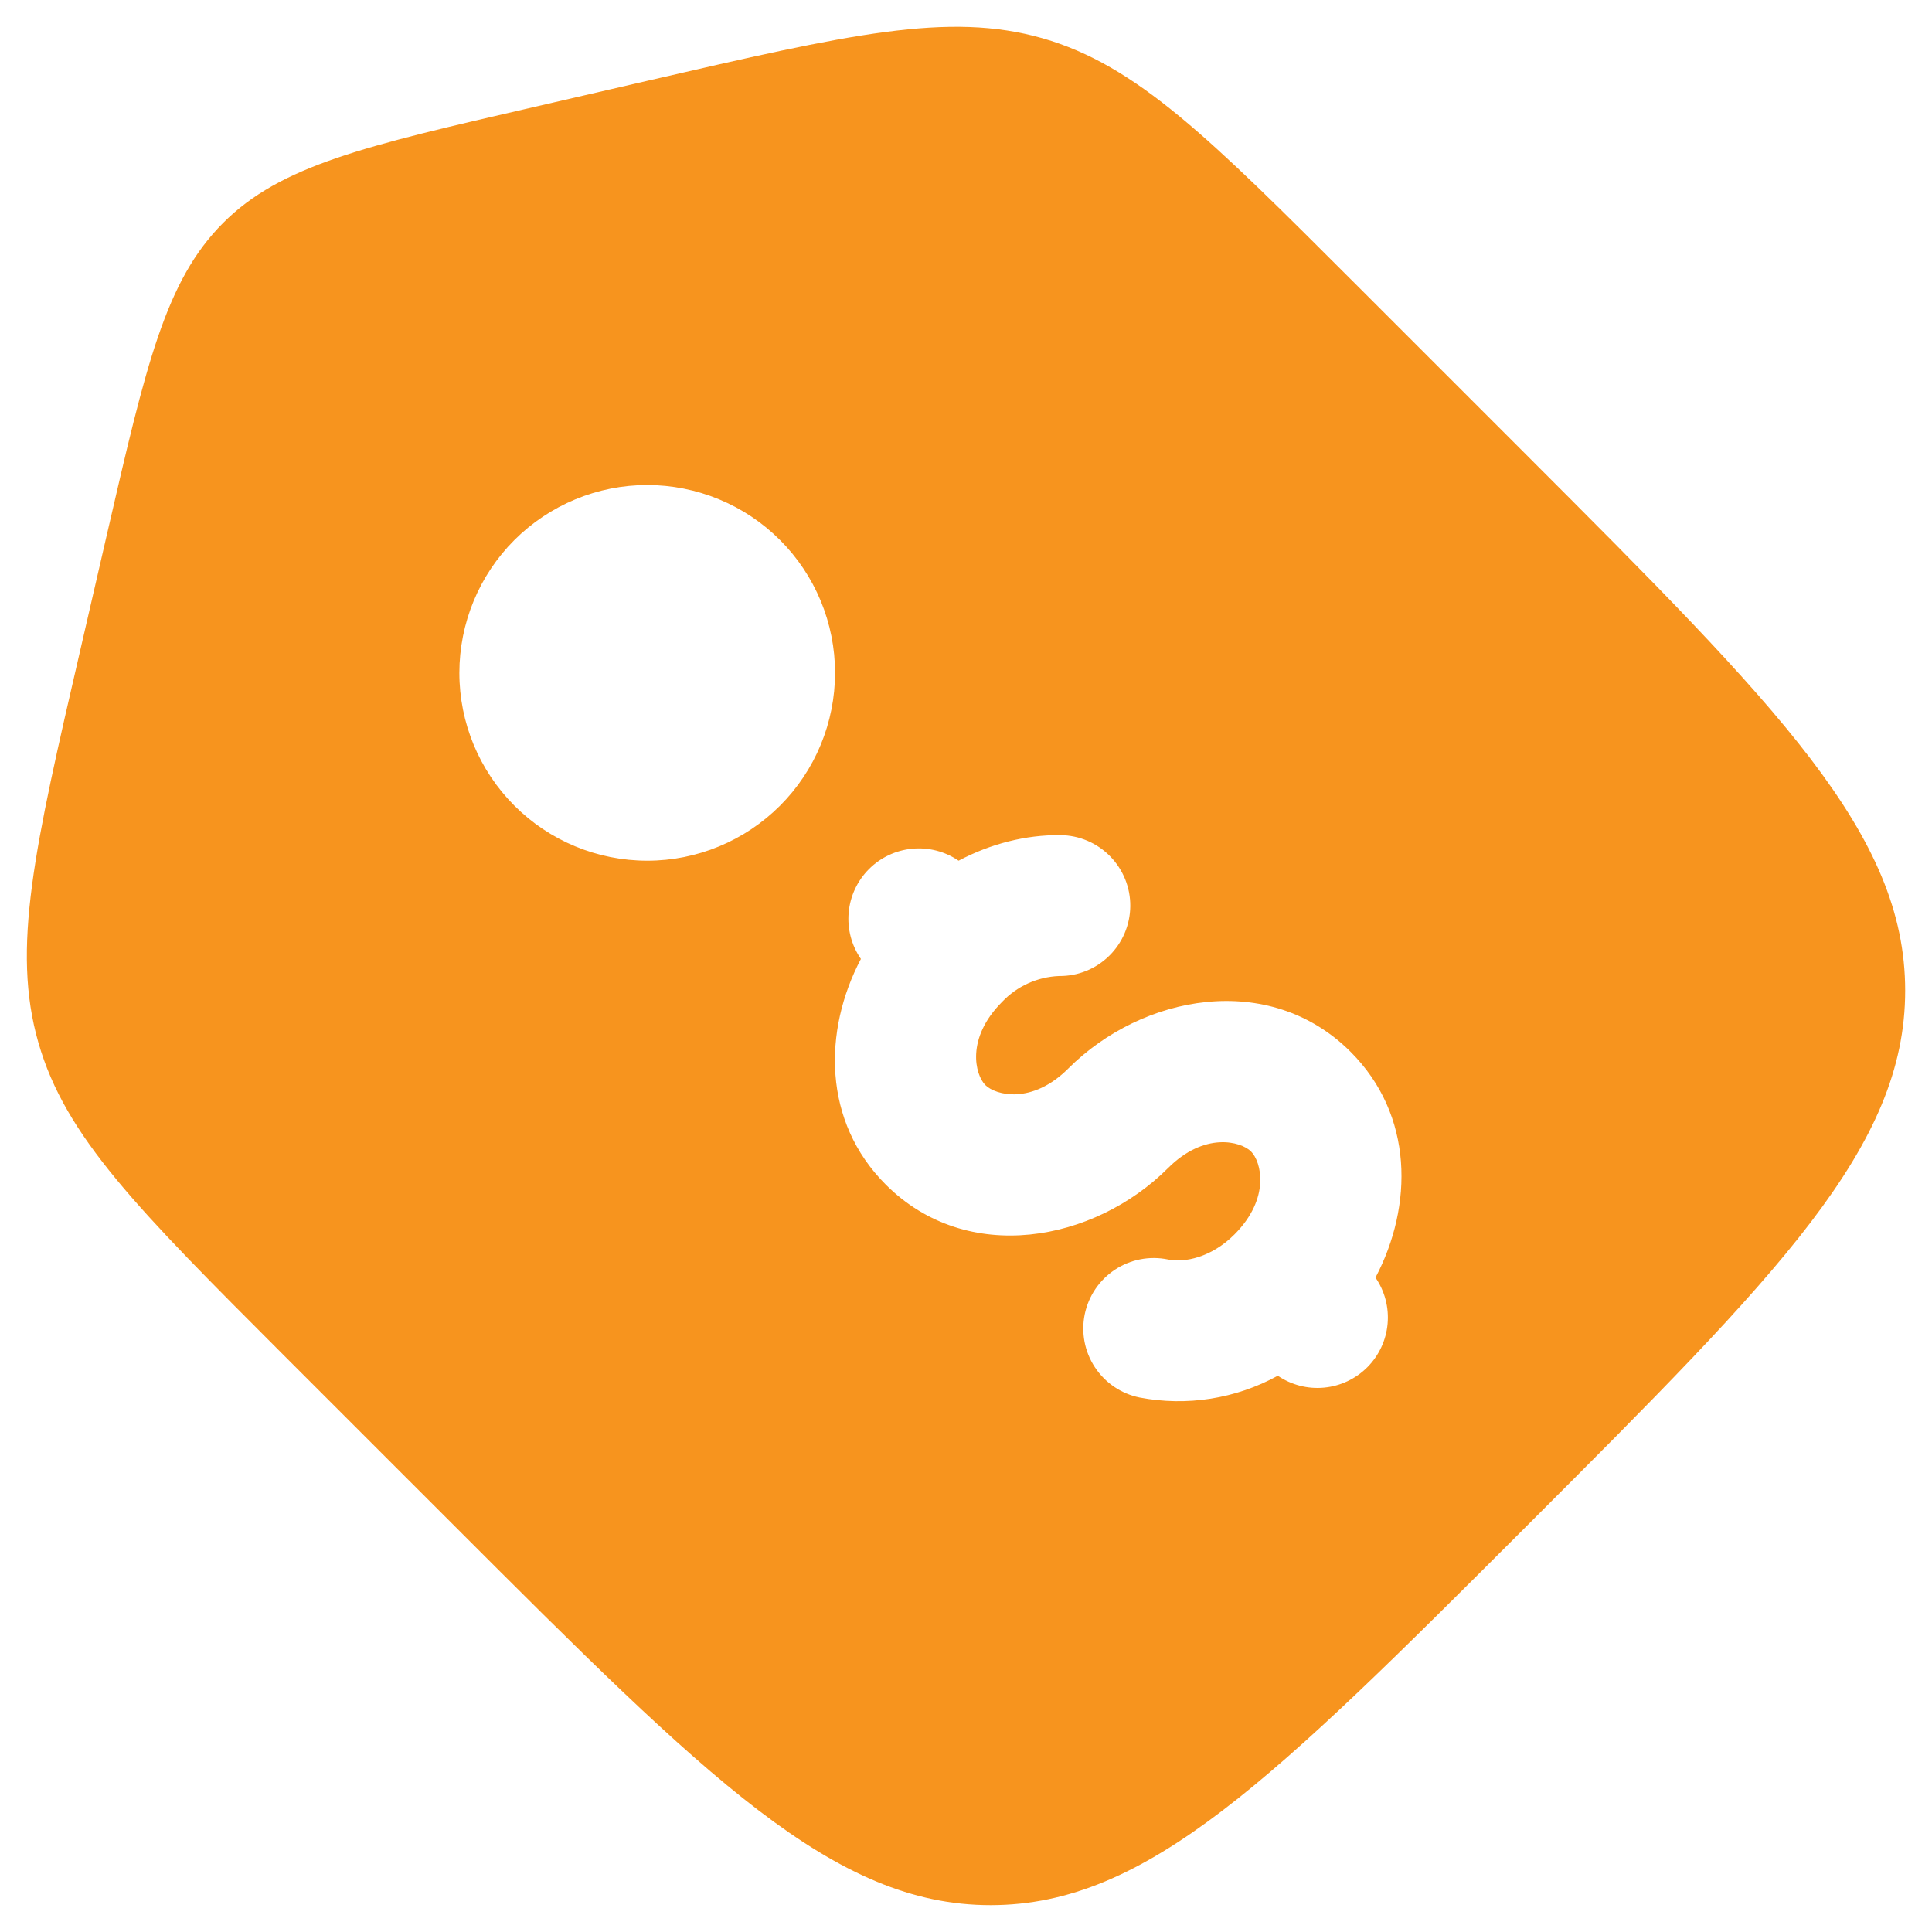 <svg width="60" height="60" viewBox="0 0 60 60" fill="none" xmlns="http://www.w3.org/2000/svg">
<path fill-rule="evenodd" clip-rule="evenodd" d="M42.066 8.789L47.404 14.127C55.247 21.973 59.167 25.893 59.167 30.764C59.167 35.637 55.247 39.557 47.404 47.4C39.558 55.246 35.638 59.166 30.764 59.166C25.894 59.166 21.971 55.246 14.128 47.403L8.79 42.066C4.284 37.556 2.029 35.305 1.192 32.379C0.352 29.454 1.07 26.348 2.505 20.138L3.33 16.556C4.535 11.33 5.139 8.716 6.927 6.926C8.714 5.135 11.331 4.534 16.557 3.329L20.139 2.501C26.352 1.069 29.455 0.351 32.38 1.189C35.306 2.029 37.56 4.283 42.066 8.789ZM27.509 36.789C25.547 34.829 25.561 32.012 26.736 29.781C26.445 29.36 26.311 28.851 26.356 28.342C26.401 27.833 26.623 27.356 26.984 26.993C27.344 26.631 27.82 26.406 28.329 26.358C28.838 26.31 29.348 26.441 29.77 26.73C30.762 26.205 31.849 25.925 32.934 25.936C33.515 25.942 34.069 26.178 34.475 26.592C34.882 27.006 35.107 27.564 35.102 28.144C35.096 28.725 34.86 29.279 34.446 29.685C34.032 30.092 33.474 30.317 32.894 30.311C32.218 30.337 31.58 30.627 31.117 31.119C29.989 32.248 30.283 33.38 30.601 33.698C30.922 34.016 32.051 34.31 33.179 33.181C35.466 30.895 39.415 30.137 41.944 32.665C43.907 34.628 43.892 37.446 42.717 39.677C43.006 40.097 43.139 40.606 43.093 41.114C43.047 41.622 42.825 42.098 42.465 42.46C42.105 42.821 41.63 43.046 41.122 43.094C40.614 43.143 40.105 43.012 39.684 42.725C38.375 43.443 36.856 43.682 35.39 43.401C34.822 43.285 34.323 42.947 34.003 42.462C33.684 41.978 33.57 41.386 33.687 40.817C33.804 40.249 34.142 39.75 34.626 39.431C35.111 39.111 35.703 38.997 36.271 39.114C36.787 39.222 37.621 39.053 38.336 38.338C39.465 37.206 39.17 36.078 38.852 35.76C38.532 35.442 37.403 35.147 36.274 36.276C33.987 38.563 30.038 39.321 27.509 36.789ZM24.225 25.021C24.767 24.479 25.196 23.836 25.489 23.128C25.782 22.42 25.933 21.662 25.933 20.895C25.933 20.129 25.782 19.371 25.489 18.663C25.195 17.956 24.766 17.312 24.224 16.771C23.682 16.229 23.039 15.8 22.331 15.507C21.623 15.214 20.865 15.063 20.099 15.063C19.332 15.063 18.574 15.214 17.866 15.508C17.159 15.801 16.516 16.23 15.974 16.772C14.88 17.866 14.266 19.35 14.266 20.898C14.266 22.445 14.881 23.928 15.976 25.022C17.07 26.116 18.553 26.73 20.101 26.73C21.648 26.73 23.131 26.115 24.225 25.021Z" fill="#F7941E"/>
</svg>

